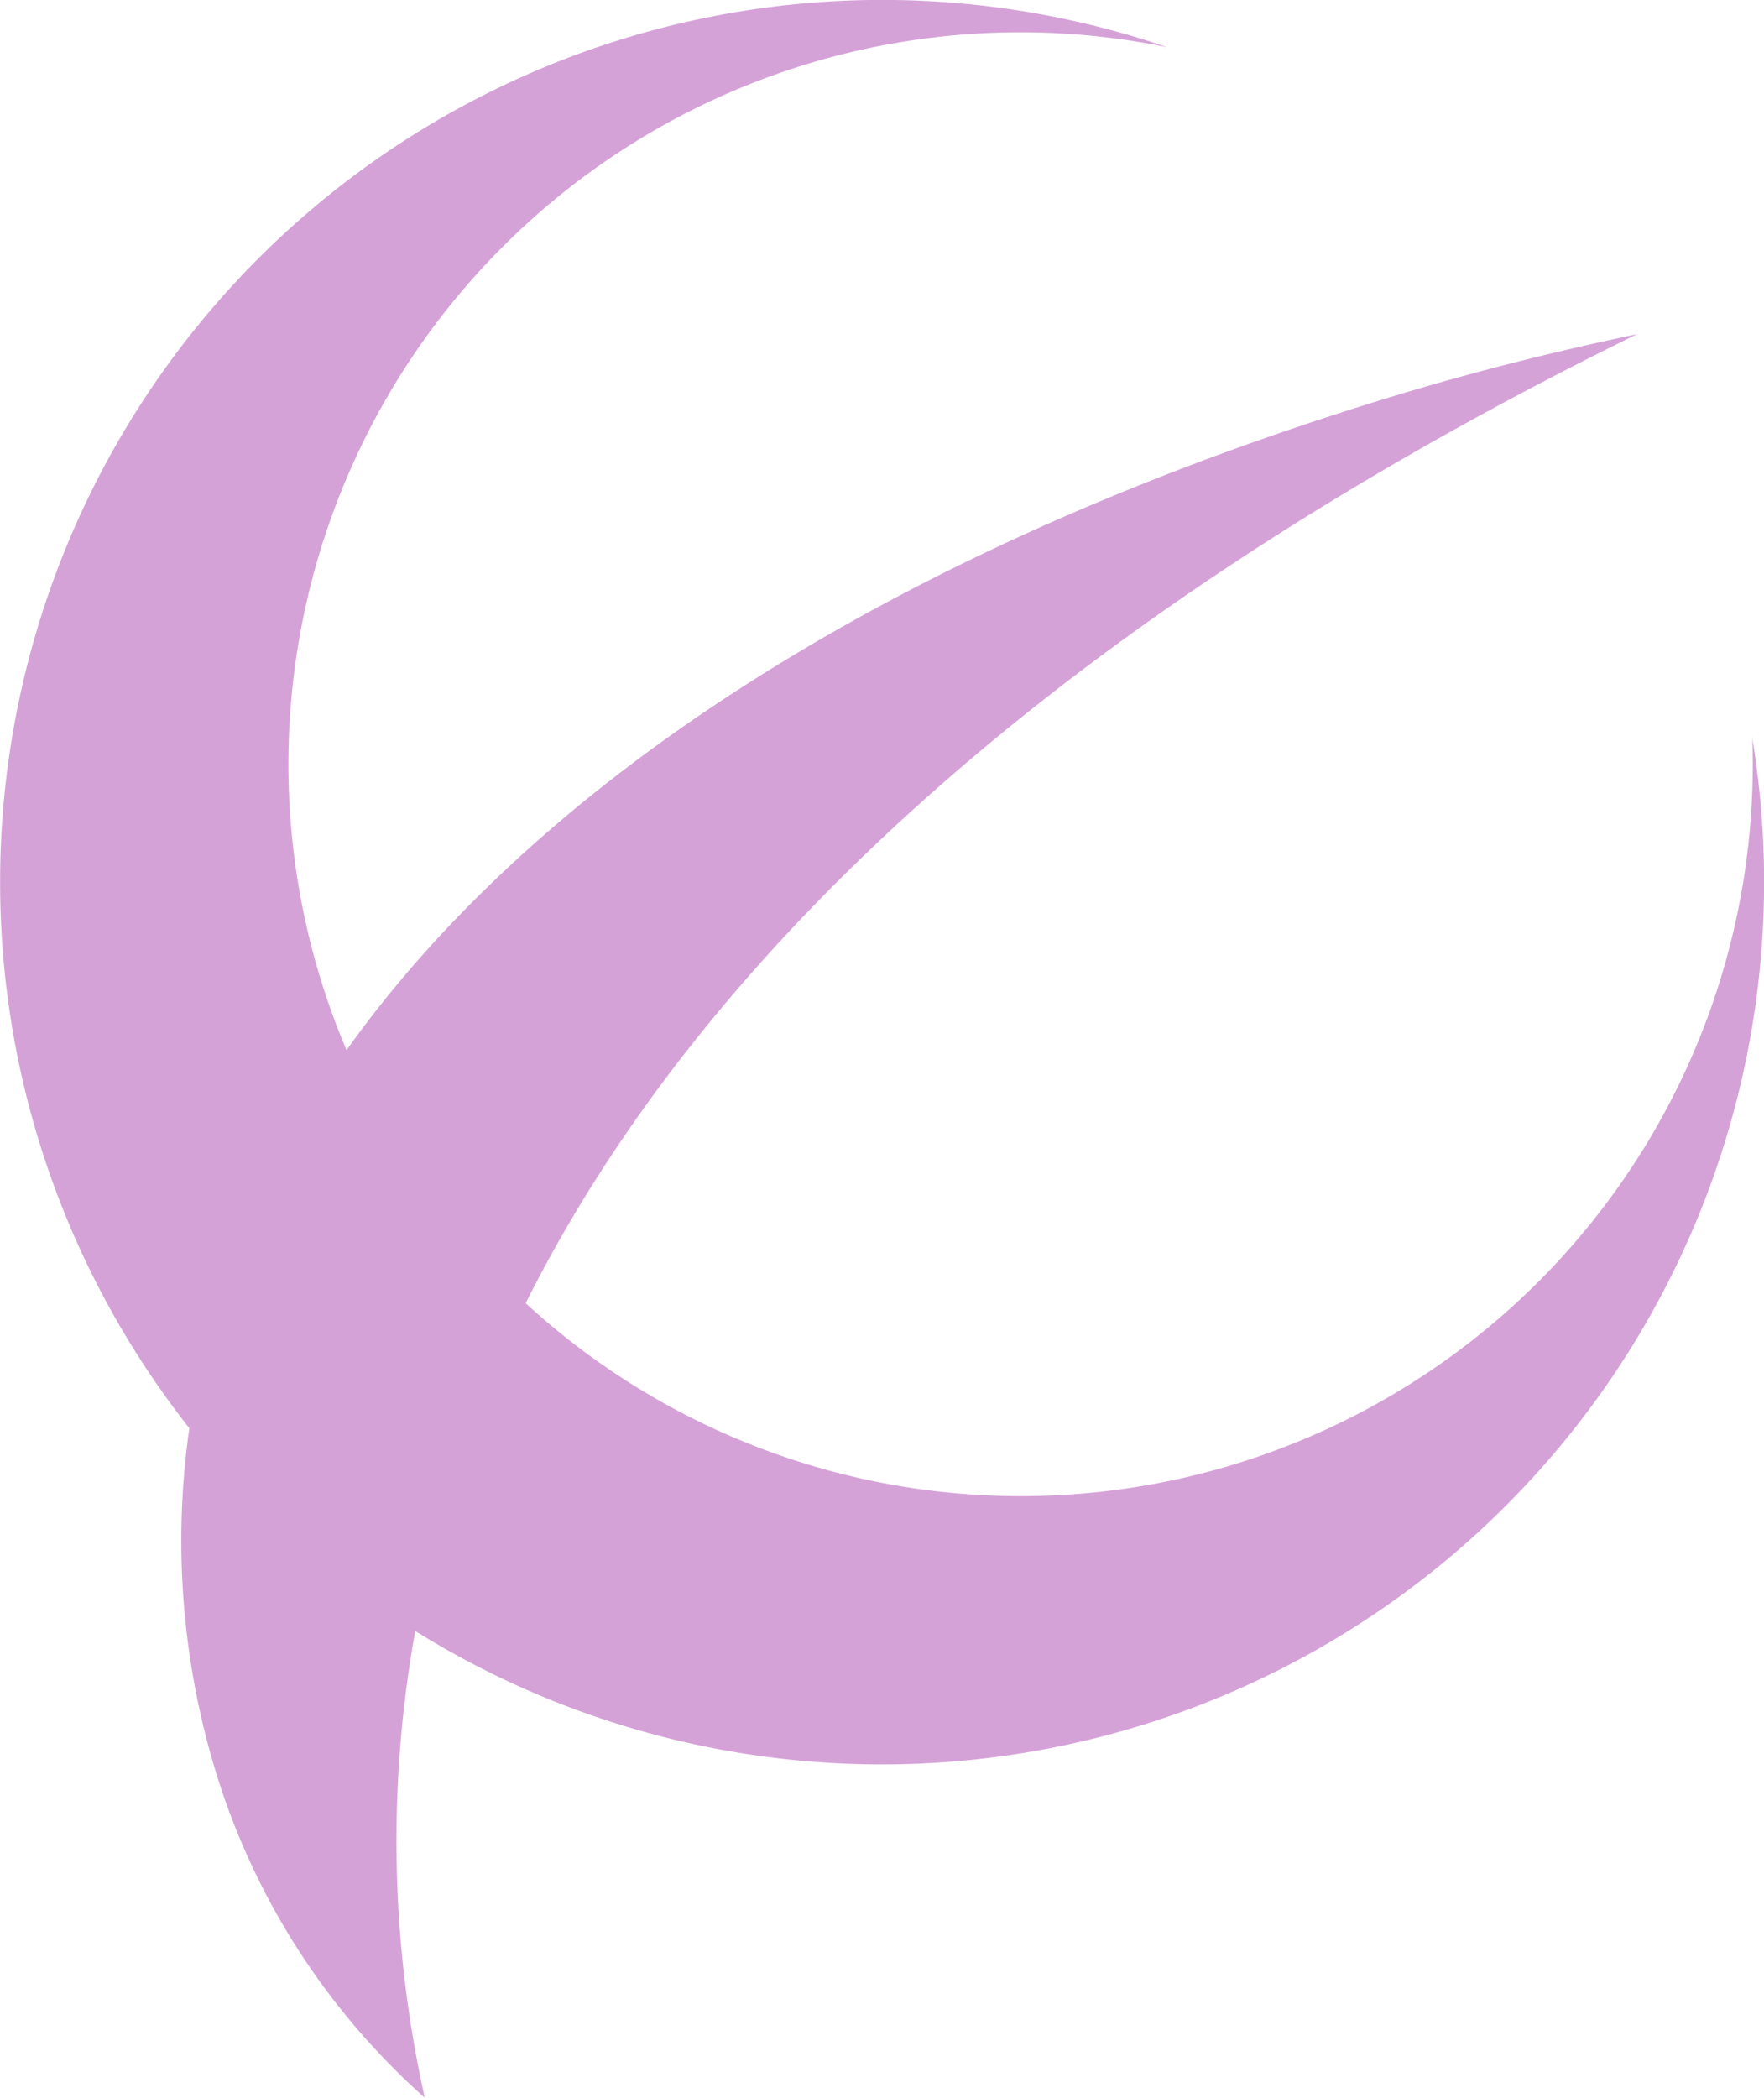 <svg xmlns="http://www.w3.org/2000/svg" width="25.228" height="30" viewBox="0 0 25.228 30">
  <path id="パス_1630" data-name="パス 1630" d="M25.061,10.538a10.468,10.468,0,0,1-17.542,8.1c2.61-5.213,7.956-9.96,15.893-13.857-1.123.235-2.255.517-3.393.859C12.872,7.8,7.731,11.125,4.957,15.019A10.467,10.467,0,0,1,16.693.677,12.616,12.616,0,0,0,2.709,20.425,11.338,11.338,0,0,0,3.1,25.382,10.252,10.252,0,0,0,6.076,30a16.876,16.876,0,0,1-.136-6.675A12.619,12.619,0,0,0,25.058,10.535Z" transform="translate(-0.001 -0.002)" fill="#d5a2d8"/>
</svg>

